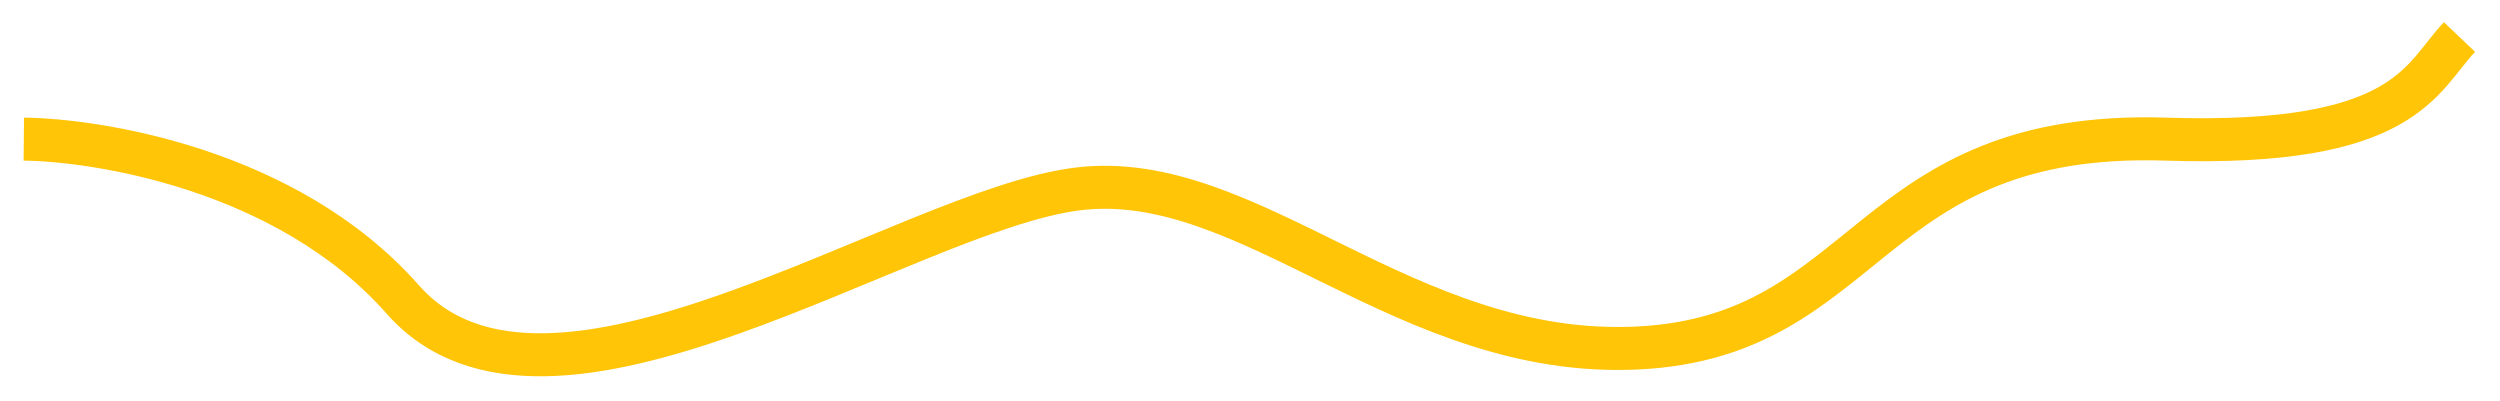 <?xml version="1.0" encoding="utf-8"?>
<svg xmlns="http://www.w3.org/2000/svg" fill="none" height="100%" overflow="visible" preserveAspectRatio="none" style="display: block;" viewBox="0 0 630 101" width="100%">
<g filter="url(#filter0_d_0_578)" id="Vector 1062">
<path d="M6 34.731C23.595 34.894 72.176 41.904 101.5 75.138C138.154 116.68 228.081 52.656 271.578 47.28C315.075 41.904 354.173 90.288 412.821 87.356C471.469 84.424 470.068 32.287 545.822 34.731C606.424 36.686 610.021 19.263 619.796 9" stroke="#FFC506" stroke-width="10.834"/>
</g>
<defs>
<filter color-interpolation-filters="sRGB" filterUnits="userSpaceOnUse" height="99.916" id="filter0_d_0_578" width="628.454" x="0.607" y="0.252">
<feFlood flood-opacity="0" result="BackgroundImageFix"/>
<feColorMatrix in="SourceAlpha" result="hardAlpha" type="matrix" values="0 0 0 0 0 0 0 0 0 0 0 0 0 0 0 0 0 0 127 0"/>
<feOffset dy="0.331"/>
<feGaussianBlur stdDeviation="2.671"/>
<feComposite in2="hardAlpha" operator="out"/>
<feColorMatrix type="matrix" values="0 0 0 0 0 0 0 0 0 0 0 0 0 0 0 0 0 0 0.4 0"/>
<feBlend in2="BackgroundImageFix" mode="normal" result="effect1_dropShadow_0_578"/>
<feBlend in="SourceGraphic" in2="effect1_dropShadow_0_578" mode="normal" result="shape"/>
</filter>
</defs>
</svg>